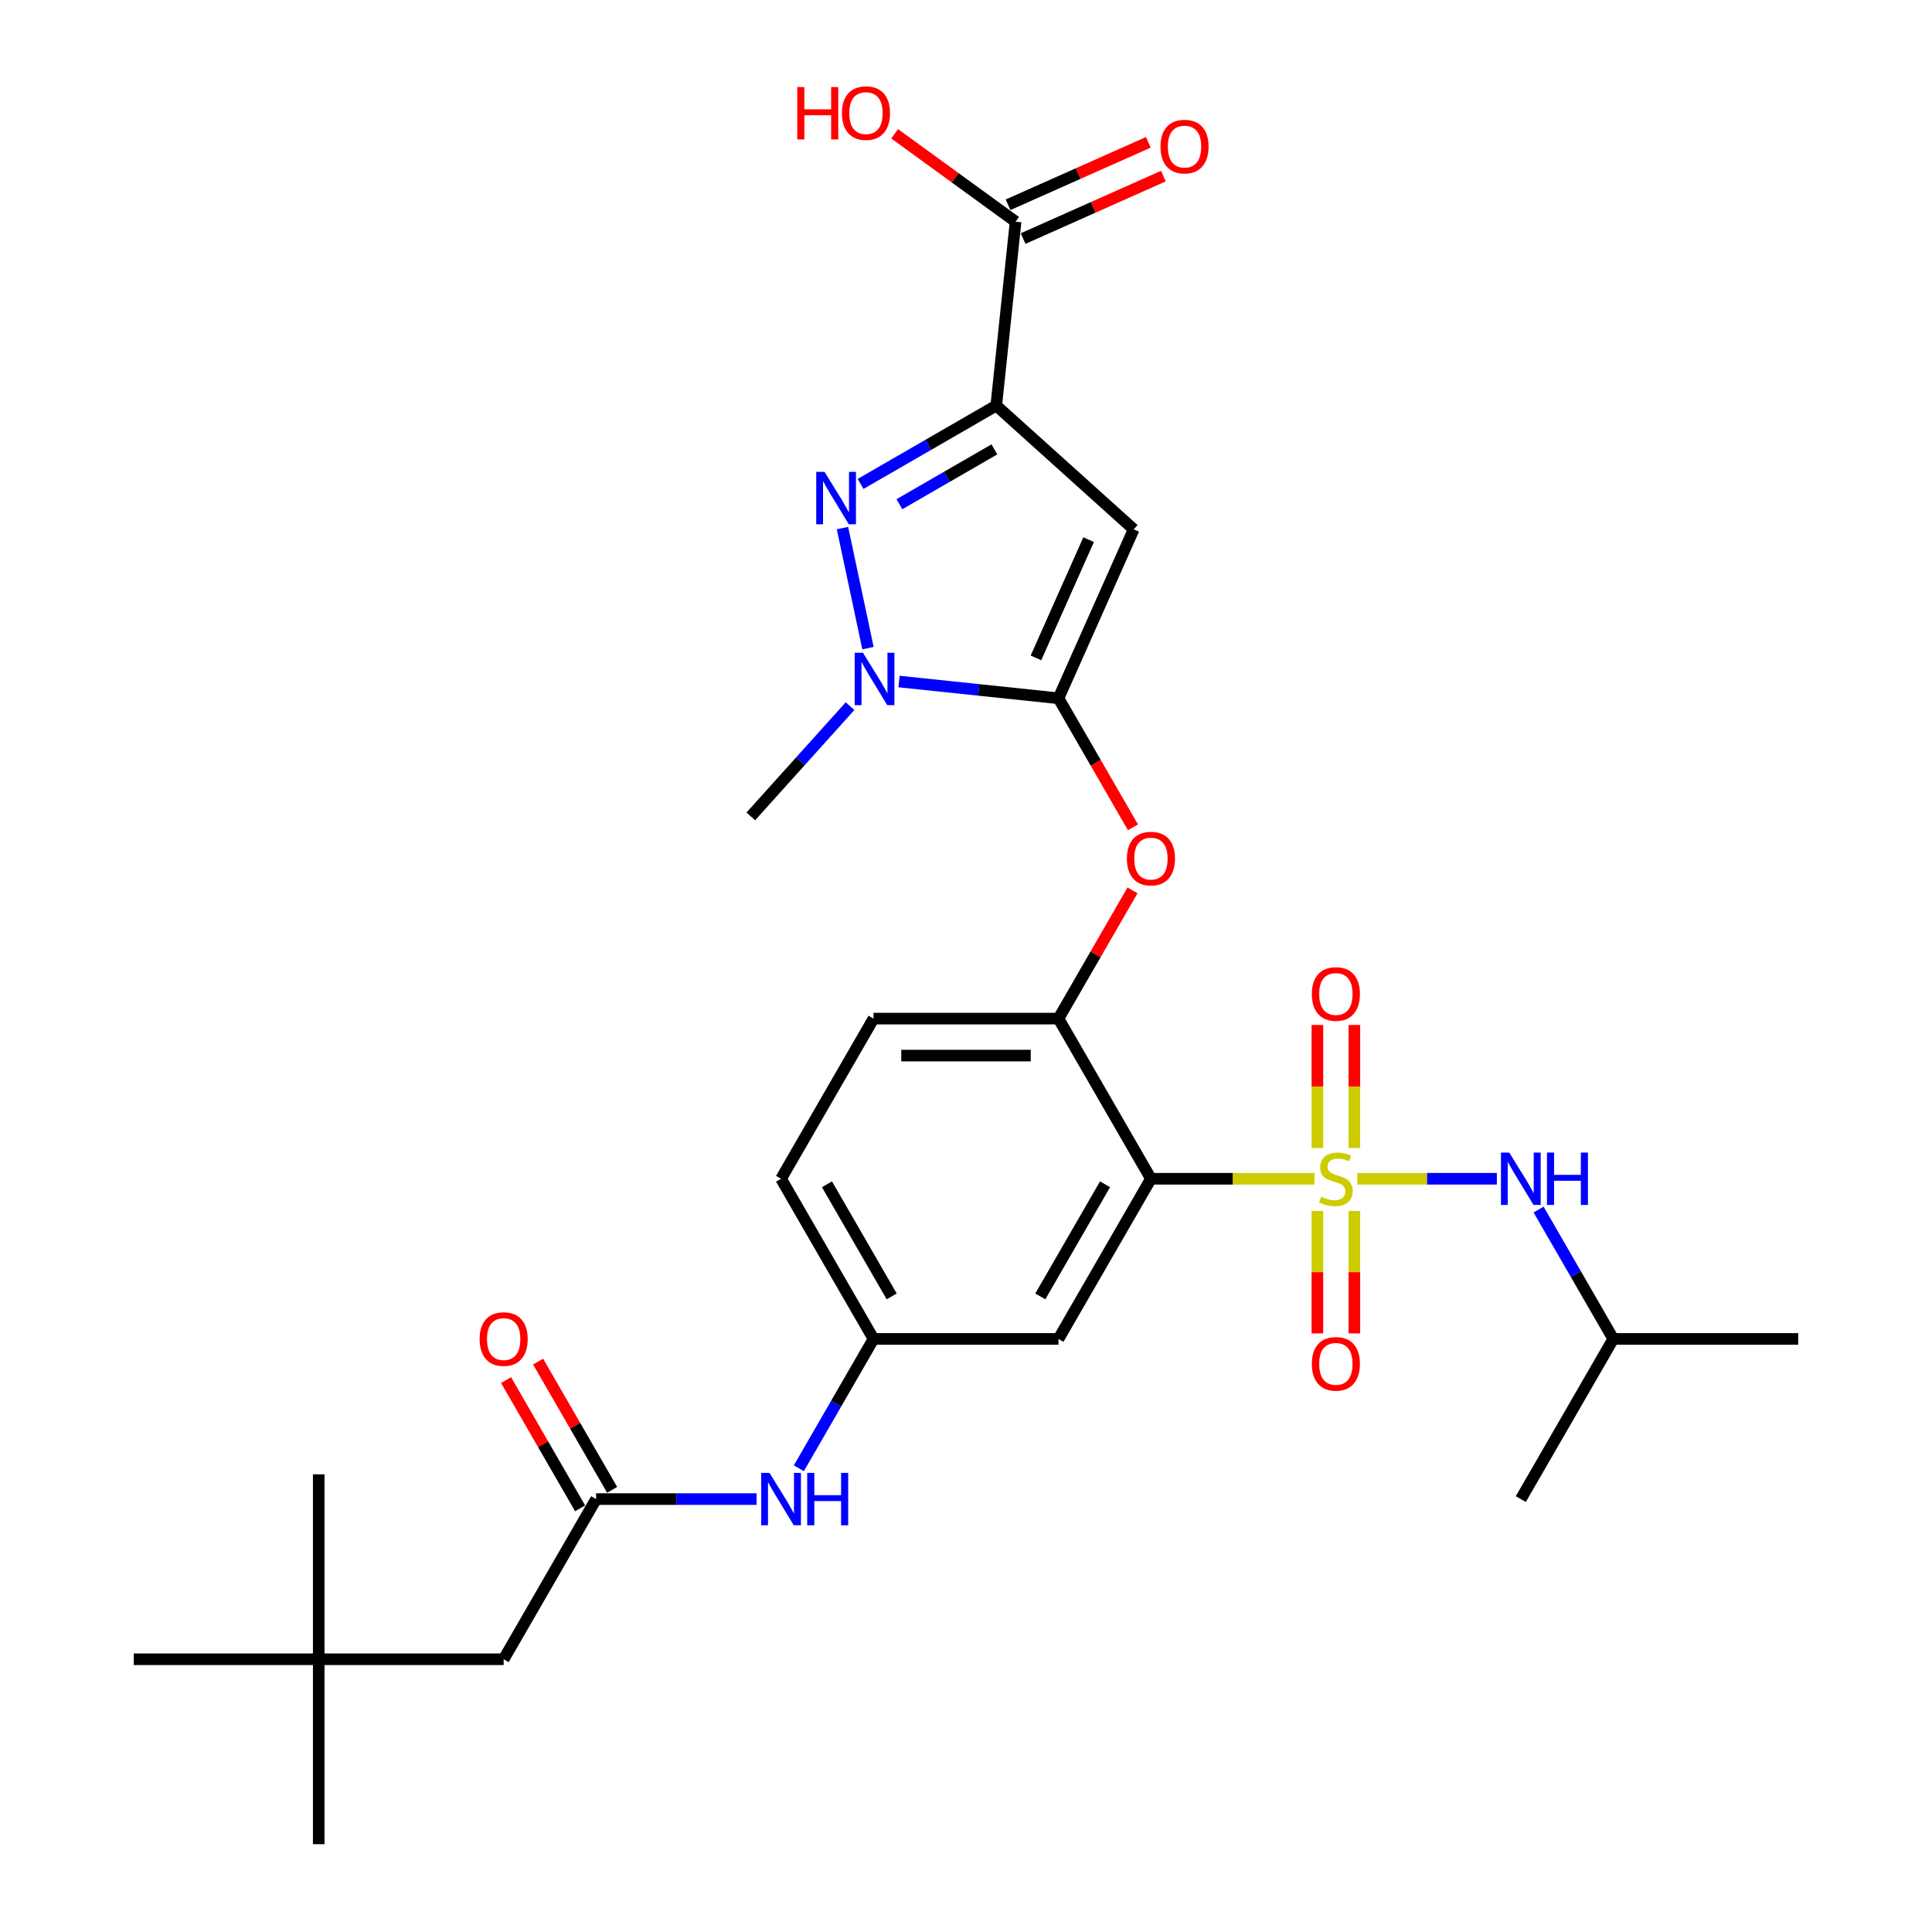 <?xml version='1.0' encoding='iso-8859-1'?>
<svg version='1.1' baseProfile='full'
              xmlns='http://www.w3.org/2000/svg'
                      xmlns:rdkit='http://www.rdkit.org/xml'
                      xmlns:xlink='http://www.w3.org/1999/xlink'
                  xml:space='preserve'
width='1000px' height='1000px' viewBox='0 0 1000 1000'>
<!-- END OF HEADER -->
<rect style='opacity:1.0;fill:#FFFFFF;stroke:none' width='1000' height='1000' x='0' y='0'> </rect>
<path class='bond-0' d='M 413.484,759.977 L 432.811,726.501' style='fill:none;fill-rule:evenodd;stroke:#0000FF;stroke-width:6px;stroke-linecap:butt;stroke-linejoin:miter;stroke-opacity:1' />
<path class='bond-0' d='M 432.811,726.501 L 452.139,693.026' style='fill:none;fill-rule:evenodd;stroke:#000000;stroke-width:6px;stroke-linecap:butt;stroke-linejoin:miter;stroke-opacity:1' />
<path class='bond-1' d='M 391.603,775.924 L 350.079,775.924' style='fill:none;fill-rule:evenodd;stroke:#0000FF;stroke-width:6px;stroke-linecap:butt;stroke-linejoin:miter;stroke-opacity:1' />
<path class='bond-1' d='M 350.079,775.924 L 308.554,775.924' style='fill:none;fill-rule:evenodd;stroke:#000000;stroke-width:6px;stroke-linecap:butt;stroke-linejoin:miter;stroke-opacity:1' />
<path class='bond-2' d='M 449.273,335.478 L 436.064,273.334' style='fill:none;fill-rule:evenodd;stroke:#0000FF;stroke-width:6px;stroke-linecap:butt;stroke-linejoin:miter;stroke-opacity:1' />
<path class='bond-3' d='M 465.337,352.758 L 506.599,357.095' style='fill:none;fill-rule:evenodd;stroke:#0000FF;stroke-width:6px;stroke-linecap:butt;stroke-linejoin:miter;stroke-opacity:1' />
<path class='bond-3' d='M 506.599,357.095 L 547.861,361.432' style='fill:none;fill-rule:evenodd;stroke:#000000;stroke-width:6px;stroke-linecap:butt;stroke-linejoin:miter;stroke-opacity:1' />
<path class='bond-4' d='M 439.989,365.501 L 414.3,394.032' style='fill:none;fill-rule:evenodd;stroke:#0000FF;stroke-width:6px;stroke-linecap:butt;stroke-linejoin:miter;stroke-opacity:1' />
<path class='bond-4' d='M 414.3,394.032 L 388.612,422.562' style='fill:none;fill-rule:evenodd;stroke:#000000;stroke-width:6px;stroke-linecap:butt;stroke-linejoin:miter;stroke-opacity:1' />
<path class='bond-5' d='M 445.435,250.477 L 480.547,230.205' style='fill:none;fill-rule:evenodd;stroke:#0000FF;stroke-width:6px;stroke-linecap:butt;stroke-linejoin:miter;stroke-opacity:1' />
<path class='bond-5' d='M 480.547,230.205 L 515.659,209.933' style='fill:none;fill-rule:evenodd;stroke:#000000;stroke-width:6px;stroke-linecap:butt;stroke-linejoin:miter;stroke-opacity:1' />
<path class='bond-5' d='M 465.541,260.976 L 490.119,246.785' style='fill:none;fill-rule:evenodd;stroke:#0000FF;stroke-width:6px;stroke-linecap:butt;stroke-linejoin:miter;stroke-opacity:1' />
<path class='bond-5' d='M 490.119,246.785 L 514.698,232.595' style='fill:none;fill-rule:evenodd;stroke:#000000;stroke-width:6px;stroke-linecap:butt;stroke-linejoin:miter;stroke-opacity:1' />
<path class='bond-6' d='M 515.659,209.933 L 525.665,114.735' style='fill:none;fill-rule:evenodd;stroke:#000000;stroke-width:6px;stroke-linecap:butt;stroke-linejoin:miter;stroke-opacity:1' />
<path class='bond-7' d='M 515.659,209.933 L 586.795,273.984' style='fill:none;fill-rule:evenodd;stroke:#000000;stroke-width:6px;stroke-linecap:butt;stroke-linejoin:miter;stroke-opacity:1' />
<path class='bond-8' d='M 586.795,273.984 L 547.861,361.432' style='fill:none;fill-rule:evenodd;stroke:#000000;stroke-width:6px;stroke-linecap:butt;stroke-linejoin:miter;stroke-opacity:1' />
<path class='bond-8' d='M 563.466,279.315 L 536.212,340.528' style='fill:none;fill-rule:evenodd;stroke:#000000;stroke-width:6px;stroke-linecap:butt;stroke-linejoin:miter;stroke-opacity:1' />
<path class='bond-9' d='M 547.861,361.432 L 567.144,394.831' style='fill:none;fill-rule:evenodd;stroke:#000000;stroke-width:6px;stroke-linecap:butt;stroke-linejoin:miter;stroke-opacity:1' />
<path class='bond-9' d='M 567.144,394.831 L 586.427,428.229' style='fill:none;fill-rule:evenodd;stroke:#FF0000;stroke-width:6px;stroke-linecap:butt;stroke-linejoin:miter;stroke-opacity:1' />
<path class='bond-10' d='M 586.184,460.852 L 567.023,494.04' style='fill:none;fill-rule:evenodd;stroke:#FF0000;stroke-width:6px;stroke-linecap:butt;stroke-linejoin:miter;stroke-opacity:1' />
<path class='bond-10' d='M 567.023,494.04 L 547.861,527.229' style='fill:none;fill-rule:evenodd;stroke:#000000;stroke-width:6px;stroke-linecap:butt;stroke-linejoin:miter;stroke-opacity:1' />
<path class='bond-11' d='M 702.531,610.127 L 738.651,610.127' style='fill:none;fill-rule:evenodd;stroke:#CCCC00;stroke-width:6px;stroke-linecap:butt;stroke-linejoin:miter;stroke-opacity:1' />
<path class='bond-11' d='M 738.651,610.127 L 774.772,610.127' style='fill:none;fill-rule:evenodd;stroke:#0000FF;stroke-width:6px;stroke-linecap:butt;stroke-linejoin:miter;stroke-opacity:1' />
<path class='bond-12' d='M 681.874,626.764 L 681.874,658.464' style='fill:none;fill-rule:evenodd;stroke:#CCCC00;stroke-width:6px;stroke-linecap:butt;stroke-linejoin:miter;stroke-opacity:1' />
<path class='bond-12' d='M 681.874,658.464 L 681.874,690.165' style='fill:none;fill-rule:evenodd;stroke:#FF0000;stroke-width:6px;stroke-linecap:butt;stroke-linejoin:miter;stroke-opacity:1' />
<path class='bond-12' d='M 701.018,626.764 L 701.018,658.464' style='fill:none;fill-rule:evenodd;stroke:#CCCC00;stroke-width:6px;stroke-linecap:butt;stroke-linejoin:miter;stroke-opacity:1' />
<path class='bond-12' d='M 701.018,658.464 L 701.018,690.165' style='fill:none;fill-rule:evenodd;stroke:#FF0000;stroke-width:6px;stroke-linecap:butt;stroke-linejoin:miter;stroke-opacity:1' />
<path class='bond-13' d='M 701.018,594.218 L 701.018,562.373' style='fill:none;fill-rule:evenodd;stroke:#CCCC00;stroke-width:6px;stroke-linecap:butt;stroke-linejoin:miter;stroke-opacity:1' />
<path class='bond-13' d='M 701.018,562.373 L 701.018,530.528' style='fill:none;fill-rule:evenodd;stroke:#FF0000;stroke-width:6px;stroke-linecap:butt;stroke-linejoin:miter;stroke-opacity:1' />
<path class='bond-13' d='M 681.874,594.218 L 681.874,562.373' style='fill:none;fill-rule:evenodd;stroke:#CCCC00;stroke-width:6px;stroke-linecap:butt;stroke-linejoin:miter;stroke-opacity:1' />
<path class='bond-13' d='M 681.874,562.373 L 681.874,530.528' style='fill:none;fill-rule:evenodd;stroke:#FF0000;stroke-width:6px;stroke-linecap:butt;stroke-linejoin:miter;stroke-opacity:1' />
<path class='bond-14' d='M 680.361,610.127 L 638.042,610.127' style='fill:none;fill-rule:evenodd;stroke:#CCCC00;stroke-width:6px;stroke-linecap:butt;stroke-linejoin:miter;stroke-opacity:1' />
<path class='bond-14' d='M 638.042,610.127 L 595.723,610.127' style='fill:none;fill-rule:evenodd;stroke:#000000;stroke-width:6px;stroke-linecap:butt;stroke-linejoin:miter;stroke-opacity:1' />
<path class='bond-15' d='M 525.665,114.735 L 494.363,91.992' style='fill:none;fill-rule:evenodd;stroke:#000000;stroke-width:6px;stroke-linecap:butt;stroke-linejoin:miter;stroke-opacity:1' />
<path class='bond-15' d='M 494.363,91.992 L 463.061,69.25' style='fill:none;fill-rule:evenodd;stroke:#FF0000;stroke-width:6px;stroke-linecap:butt;stroke-linejoin:miter;stroke-opacity:1' />
<path class='bond-16' d='M 529.559,123.479 L 565.864,107.315' style='fill:none;fill-rule:evenodd;stroke:#000000;stroke-width:6px;stroke-linecap:butt;stroke-linejoin:miter;stroke-opacity:1' />
<path class='bond-16' d='M 565.864,107.315 L 602.169,91.151' style='fill:none;fill-rule:evenodd;stroke:#FF0000;stroke-width:6px;stroke-linecap:butt;stroke-linejoin:miter;stroke-opacity:1' />
<path class='bond-16' d='M 521.772,105.99 L 558.077,89.826' style='fill:none;fill-rule:evenodd;stroke:#000000;stroke-width:6px;stroke-linecap:butt;stroke-linejoin:miter;stroke-opacity:1' />
<path class='bond-16' d='M 558.077,89.826 L 594.382,73.662' style='fill:none;fill-rule:evenodd;stroke:#FF0000;stroke-width:6px;stroke-linecap:butt;stroke-linejoin:miter;stroke-opacity:1' />
<path class='bond-17' d='M 164.97,858.823 L 260.693,858.823' style='fill:none;fill-rule:evenodd;stroke:#000000;stroke-width:6px;stroke-linecap:butt;stroke-linejoin:miter;stroke-opacity:1' />
<path class='bond-18' d='M 164.97,858.823 L 164.97,954.545' style='fill:none;fill-rule:evenodd;stroke:#000000;stroke-width:6px;stroke-linecap:butt;stroke-linejoin:miter;stroke-opacity:1' />
<path class='bond-19' d='M 164.97,858.823 L 164.97,763.1' style='fill:none;fill-rule:evenodd;stroke:#000000;stroke-width:6px;stroke-linecap:butt;stroke-linejoin:miter;stroke-opacity:1' />
<path class='bond-20' d='M 164.97,858.823 L 69.247,858.823' style='fill:none;fill-rule:evenodd;stroke:#000000;stroke-width:6px;stroke-linecap:butt;stroke-linejoin:miter;stroke-opacity:1' />
<path class='bond-21' d='M 595.723,610.127 L 547.861,693.026' style='fill:none;fill-rule:evenodd;stroke:#000000;stroke-width:6px;stroke-linecap:butt;stroke-linejoin:miter;stroke-opacity:1' />
<path class='bond-21' d='M 571.964,612.99 L 538.461,671.018' style='fill:none;fill-rule:evenodd;stroke:#000000;stroke-width:6px;stroke-linecap:butt;stroke-linejoin:miter;stroke-opacity:1' />
<path class='bond-22' d='M 595.723,610.127 L 547.861,527.229' style='fill:none;fill-rule:evenodd;stroke:#000000;stroke-width:6px;stroke-linecap:butt;stroke-linejoin:miter;stroke-opacity:1' />
<path class='bond-23' d='M 547.861,693.026 L 452.139,693.026' style='fill:none;fill-rule:evenodd;stroke:#000000;stroke-width:6px;stroke-linecap:butt;stroke-linejoin:miter;stroke-opacity:1' />
<path class='bond-24' d='M 452.139,693.026 L 404.277,610.127' style='fill:none;fill-rule:evenodd;stroke:#000000;stroke-width:6px;stroke-linecap:butt;stroke-linejoin:miter;stroke-opacity:1' />
<path class='bond-24' d='M 461.539,671.018 L 428.036,612.99' style='fill:none;fill-rule:evenodd;stroke:#000000;stroke-width:6px;stroke-linecap:butt;stroke-linejoin:miter;stroke-opacity:1' />
<path class='bond-25' d='M 547.861,527.229 L 452.139,527.229' style='fill:none;fill-rule:evenodd;stroke:#000000;stroke-width:6px;stroke-linecap:butt;stroke-linejoin:miter;stroke-opacity:1' />
<path class='bond-25' d='M 533.503,546.373 L 466.497,546.373' style='fill:none;fill-rule:evenodd;stroke:#000000;stroke-width:6px;stroke-linecap:butt;stroke-linejoin:miter;stroke-opacity:1' />
<path class='bond-26' d='M 404.277,610.127 L 452.139,527.229' style='fill:none;fill-rule:evenodd;stroke:#000000;stroke-width:6px;stroke-linecap:butt;stroke-linejoin:miter;stroke-opacity:1' />
<path class='bond-27' d='M 260.693,858.823 L 308.554,775.924' style='fill:none;fill-rule:evenodd;stroke:#000000;stroke-width:6px;stroke-linecap:butt;stroke-linejoin:miter;stroke-opacity:1' />
<path class='bond-28' d='M 316.844,771.138 L 297.683,737.95' style='fill:none;fill-rule:evenodd;stroke:#000000;stroke-width:6px;stroke-linecap:butt;stroke-linejoin:miter;stroke-opacity:1' />
<path class='bond-28' d='M 297.683,737.95 L 278.521,704.761' style='fill:none;fill-rule:evenodd;stroke:#FF0000;stroke-width:6px;stroke-linecap:butt;stroke-linejoin:miter;stroke-opacity:1' />
<path class='bond-28' d='M 300.264,780.71 L 281.103,747.522' style='fill:none;fill-rule:evenodd;stroke:#000000;stroke-width:6px;stroke-linecap:butt;stroke-linejoin:miter;stroke-opacity:1' />
<path class='bond-28' d='M 281.103,747.522 L 261.942,714.333' style='fill:none;fill-rule:evenodd;stroke:#FF0000;stroke-width:6px;stroke-linecap:butt;stroke-linejoin:miter;stroke-opacity:1' />
<path class='bond-29' d='M 796.376,626.074 L 815.703,659.55' style='fill:none;fill-rule:evenodd;stroke:#0000FF;stroke-width:6px;stroke-linecap:butt;stroke-linejoin:miter;stroke-opacity:1' />
<path class='bond-29' d='M 815.703,659.55 L 835.03,693.026' style='fill:none;fill-rule:evenodd;stroke:#000000;stroke-width:6px;stroke-linecap:butt;stroke-linejoin:miter;stroke-opacity:1' />
<path class='bond-30' d='M 835.03,693.026 L 930.753,693.026' style='fill:none;fill-rule:evenodd;stroke:#000000;stroke-width:6px;stroke-linecap:butt;stroke-linejoin:miter;stroke-opacity:1' />
<path class='bond-31' d='M 835.03,693.026 L 787.169,775.924' style='fill:none;fill-rule:evenodd;stroke:#000000;stroke-width:6px;stroke-linecap:butt;stroke-linejoin:miter;stroke-opacity:1' />
<path  class='atom-0' d='M 398.285 762.37
L 407.168 776.728
Q 408.049 778.145, 409.465 780.71
Q 410.882 783.276, 410.959 783.429
L 410.959 762.37
L 414.558 762.37
L 414.558 789.478
L 410.844 789.478
L 401.31 773.78
Q 400.199 771.942, 399.012 769.836
Q 397.864 767.73, 397.519 767.079
L 397.519 789.478
L 393.996 789.478
L 393.996 762.37
L 398.285 762.37
' fill='#0000FF'/>
<path  class='atom-0' d='M 417.812 762.37
L 421.488 762.37
L 421.488 773.895
L 435.349 773.895
L 435.349 762.37
L 439.024 762.37
L 439.024 789.478
L 435.349 789.478
L 435.349 776.958
L 421.488 776.958
L 421.488 789.478
L 417.812 789.478
L 417.812 762.37
' fill='#0000FF'/>
<path  class='atom-1' d='M 446.671 337.871
L 455.554 352.23
Q 456.434 353.647, 457.851 356.212
Q 459.268 358.777, 459.344 358.93
L 459.344 337.871
L 462.944 337.871
L 462.944 364.98
L 459.23 364.98
L 449.696 349.282
Q 448.585 347.444, 447.398 345.338
Q 446.249 343.232, 445.905 342.581
L 445.905 364.98
L 442.382 364.98
L 442.382 337.871
L 446.671 337.871
' fill='#0000FF'/>
<path  class='atom-2' d='M 426.769 244.24
L 435.652 258.599
Q 436.532 260.015, 437.949 262.581
Q 439.366 265.146, 439.442 265.299
L 439.442 244.24
L 443.042 244.24
L 443.042 271.349
L 439.328 271.349
L 429.794 255.65
Q 428.683 253.813, 427.496 251.707
Q 426.348 249.601, 426.003 248.95
L 426.003 271.349
L 422.48 271.349
L 422.48 244.24
L 426.769 244.24
' fill='#0000FF'/>
<path  class='atom-6' d='M 583.279 444.407
Q 583.279 437.897, 586.495 434.26
Q 589.712 430.623, 595.723 430.623
Q 601.734 430.623, 604.951 434.26
Q 608.167 437.897, 608.167 444.407
Q 608.167 450.992, 604.912 454.745
Q 601.658 458.459, 595.723 458.459
Q 589.75 458.459, 586.495 454.745
Q 583.279 451.031, 583.279 444.407
M 595.723 455.396
Q 599.858 455.396, 602.079 452.639
Q 604.338 449.844, 604.338 444.407
Q 604.338 439.084, 602.079 436.404
Q 599.858 433.686, 595.723 433.686
Q 591.588 433.686, 589.329 436.366
Q 587.108 439.046, 587.108 444.407
Q 587.108 449.882, 589.329 452.639
Q 591.588 455.396, 595.723 455.396
' fill='#FF0000'/>
<path  class='atom-7' d='M 683.788 619.431
Q 684.094 619.546, 685.358 620.082
Q 686.621 620.618, 688 620.963
Q 689.417 621.269, 690.795 621.269
Q 693.36 621.269, 694.854 620.044
Q 696.347 618.78, 696.347 616.598
Q 696.347 615.105, 695.581 614.186
Q 694.854 613.267, 693.705 612.769
Q 692.556 612.271, 690.642 611.697
Q 688.23 610.969, 686.775 610.28
Q 685.358 609.591, 684.324 608.136
Q 683.329 606.681, 683.329 604.231
Q 683.329 600.823, 685.626 598.717
Q 687.962 596.611, 692.556 596.611
Q 695.696 596.611, 699.257 598.104
L 698.376 601.053
Q 695.122 599.712, 692.671 599.712
Q 690.029 599.712, 688.574 600.823
Q 687.119 601.895, 687.157 603.771
Q 687.157 605.226, 687.885 606.107
Q 688.651 606.987, 689.723 607.485
Q 690.833 607.983, 692.671 608.557
Q 695.122 609.323, 696.577 610.089
Q 698.032 610.855, 699.065 612.424
Q 700.138 613.956, 700.138 616.598
Q 700.138 620.35, 697.61 622.38
Q 695.122 624.371, 690.948 624.371
Q 688.536 624.371, 686.698 623.835
Q 684.898 623.337, 682.754 622.456
L 683.788 619.431
' fill='#CCCC00'/>
<path  class='atom-8' d='M 679.002 705.927
Q 679.002 699.417, 682.218 695.78
Q 685.434 692.142, 691.446 692.142
Q 697.457 692.142, 700.674 695.78
Q 703.89 699.417, 703.89 705.927
Q 703.89 712.512, 700.635 716.265
Q 697.381 719.979, 691.446 719.979
Q 685.473 719.979, 682.218 716.265
Q 679.002 712.551, 679.002 705.927
M 691.446 716.916
Q 695.581 716.916, 697.802 714.159
Q 700.061 711.364, 700.061 705.927
Q 700.061 700.604, 697.802 697.924
Q 695.581 695.206, 691.446 695.206
Q 687.311 695.206, 685.052 697.886
Q 682.831 700.566, 682.831 705.927
Q 682.831 711.402, 685.052 714.159
Q 687.311 716.916, 691.446 716.916
' fill='#FF0000'/>
<path  class='atom-9' d='M 679.002 514.481
Q 679.002 507.972, 682.218 504.334
Q 685.434 500.697, 691.446 500.697
Q 697.457 500.697, 700.674 504.334
Q 703.89 507.972, 703.89 514.481
Q 703.89 521.066, 700.635 524.819
Q 697.381 528.533, 691.446 528.533
Q 685.473 528.533, 682.218 524.819
Q 679.002 521.105, 679.002 514.481
M 691.446 525.47
Q 695.581 525.47, 697.802 522.713
Q 700.061 519.918, 700.061 514.481
Q 700.061 509.158, 697.802 506.478
Q 695.581 503.76, 691.446 503.76
Q 687.311 503.76, 685.052 506.44
Q 682.831 509.12, 682.831 514.481
Q 682.831 519.956, 685.052 522.713
Q 687.311 525.47, 691.446 525.47
' fill='#FF0000'/>
<path  class='atom-11' d='M 412.653 45.069
L 416.329 45.069
L 416.329 56.594
L 430.19 56.594
L 430.19 45.069
L 433.865 45.069
L 433.865 72.178
L 430.19 72.178
L 430.19 59.657
L 416.329 59.657
L 416.329 72.178
L 412.653 72.178
L 412.653 45.069
' fill='#FF0000'/>
<path  class='atom-11' d='M 435.78 58.547
Q 435.78 52.038, 438.996 48.4
Q 442.212 44.763, 448.224 44.763
Q 454.235 44.763, 457.451 48.4
Q 460.668 52.038, 460.668 58.547
Q 460.668 65.132, 457.413 68.885
Q 454.159 72.599, 448.224 72.599
Q 442.251 72.599, 438.996 68.885
Q 435.78 65.171, 435.78 58.547
M 448.224 69.536
Q 452.359 69.536, 454.58 66.779
Q 456.839 63.984, 456.839 58.547
Q 456.839 53.224, 454.58 50.544
Q 452.359 47.826, 448.224 47.826
Q 444.089 47.826, 441.829 50.506
Q 439.609 53.186, 439.609 58.547
Q 439.609 64.022, 441.829 66.779
Q 444.089 69.536, 448.224 69.536
' fill='#FF0000'/>
<path  class='atom-12' d='M 600.669 75.877
Q 600.669 69.368, 603.885 65.731
Q 607.101 62.093, 613.113 62.093
Q 619.124 62.093, 622.34 65.731
Q 625.556 69.368, 625.556 75.877
Q 625.556 82.463, 622.302 86.215
Q 619.047 89.929, 613.113 89.929
Q 607.139 89.929, 603.885 86.215
Q 600.669 82.501, 600.669 75.877
M 613.113 86.866
Q 617.248 86.866, 619.469 84.109
Q 621.728 81.314, 621.728 75.877
Q 621.728 70.555, 619.469 67.875
Q 617.248 65.156, 613.113 65.156
Q 608.977 65.156, 606.718 67.837
Q 604.497 70.517, 604.497 75.877
Q 604.497 81.353, 606.718 84.109
Q 608.977 86.866, 613.113 86.866
' fill='#FF0000'/>
<path  class='atom-22' d='M 248.249 693.102
Q 248.249 686.593, 251.465 682.955
Q 254.681 679.318, 260.693 679.318
Q 266.704 679.318, 269.92 682.955
Q 273.137 686.593, 273.137 693.102
Q 273.137 699.688, 269.882 703.44
Q 266.627 707.154, 260.693 707.154
Q 254.72 707.154, 251.465 703.44
Q 248.249 699.726, 248.249 693.102
M 260.693 704.091
Q 264.828 704.091, 267.049 701.334
Q 269.308 698.539, 269.308 693.102
Q 269.308 687.78, 267.049 685.1
Q 264.828 682.381, 260.693 682.381
Q 256.557 682.381, 254.298 685.061
Q 252.078 687.742, 252.078 693.102
Q 252.078 698.577, 254.298 701.334
Q 256.557 704.091, 260.693 704.091
' fill='#FF0000'/>
<path  class='atom-27' d='M 781.177 596.573
L 790.06 610.931
Q 790.94 612.348, 792.357 614.913
Q 793.774 617.479, 793.85 617.632
L 793.85 596.573
L 797.449 596.573
L 797.449 623.681
L 793.735 623.681
L 784.201 607.983
Q 783.091 606.145, 781.904 604.039
Q 780.755 601.933, 780.411 601.282
L 780.411 623.681
L 776.888 623.681
L 776.888 596.573
L 781.177 596.573
' fill='#0000FF'/>
<path  class='atom-27' d='M 800.704 596.573
L 804.38 596.573
L 804.38 608.098
L 818.24 608.098
L 818.24 596.573
L 821.916 596.573
L 821.916 623.681
L 818.24 623.681
L 818.24 611.161
L 804.38 611.161
L 804.38 623.681
L 800.704 623.681
L 800.704 596.573
' fill='#0000FF'/>
</svg>

